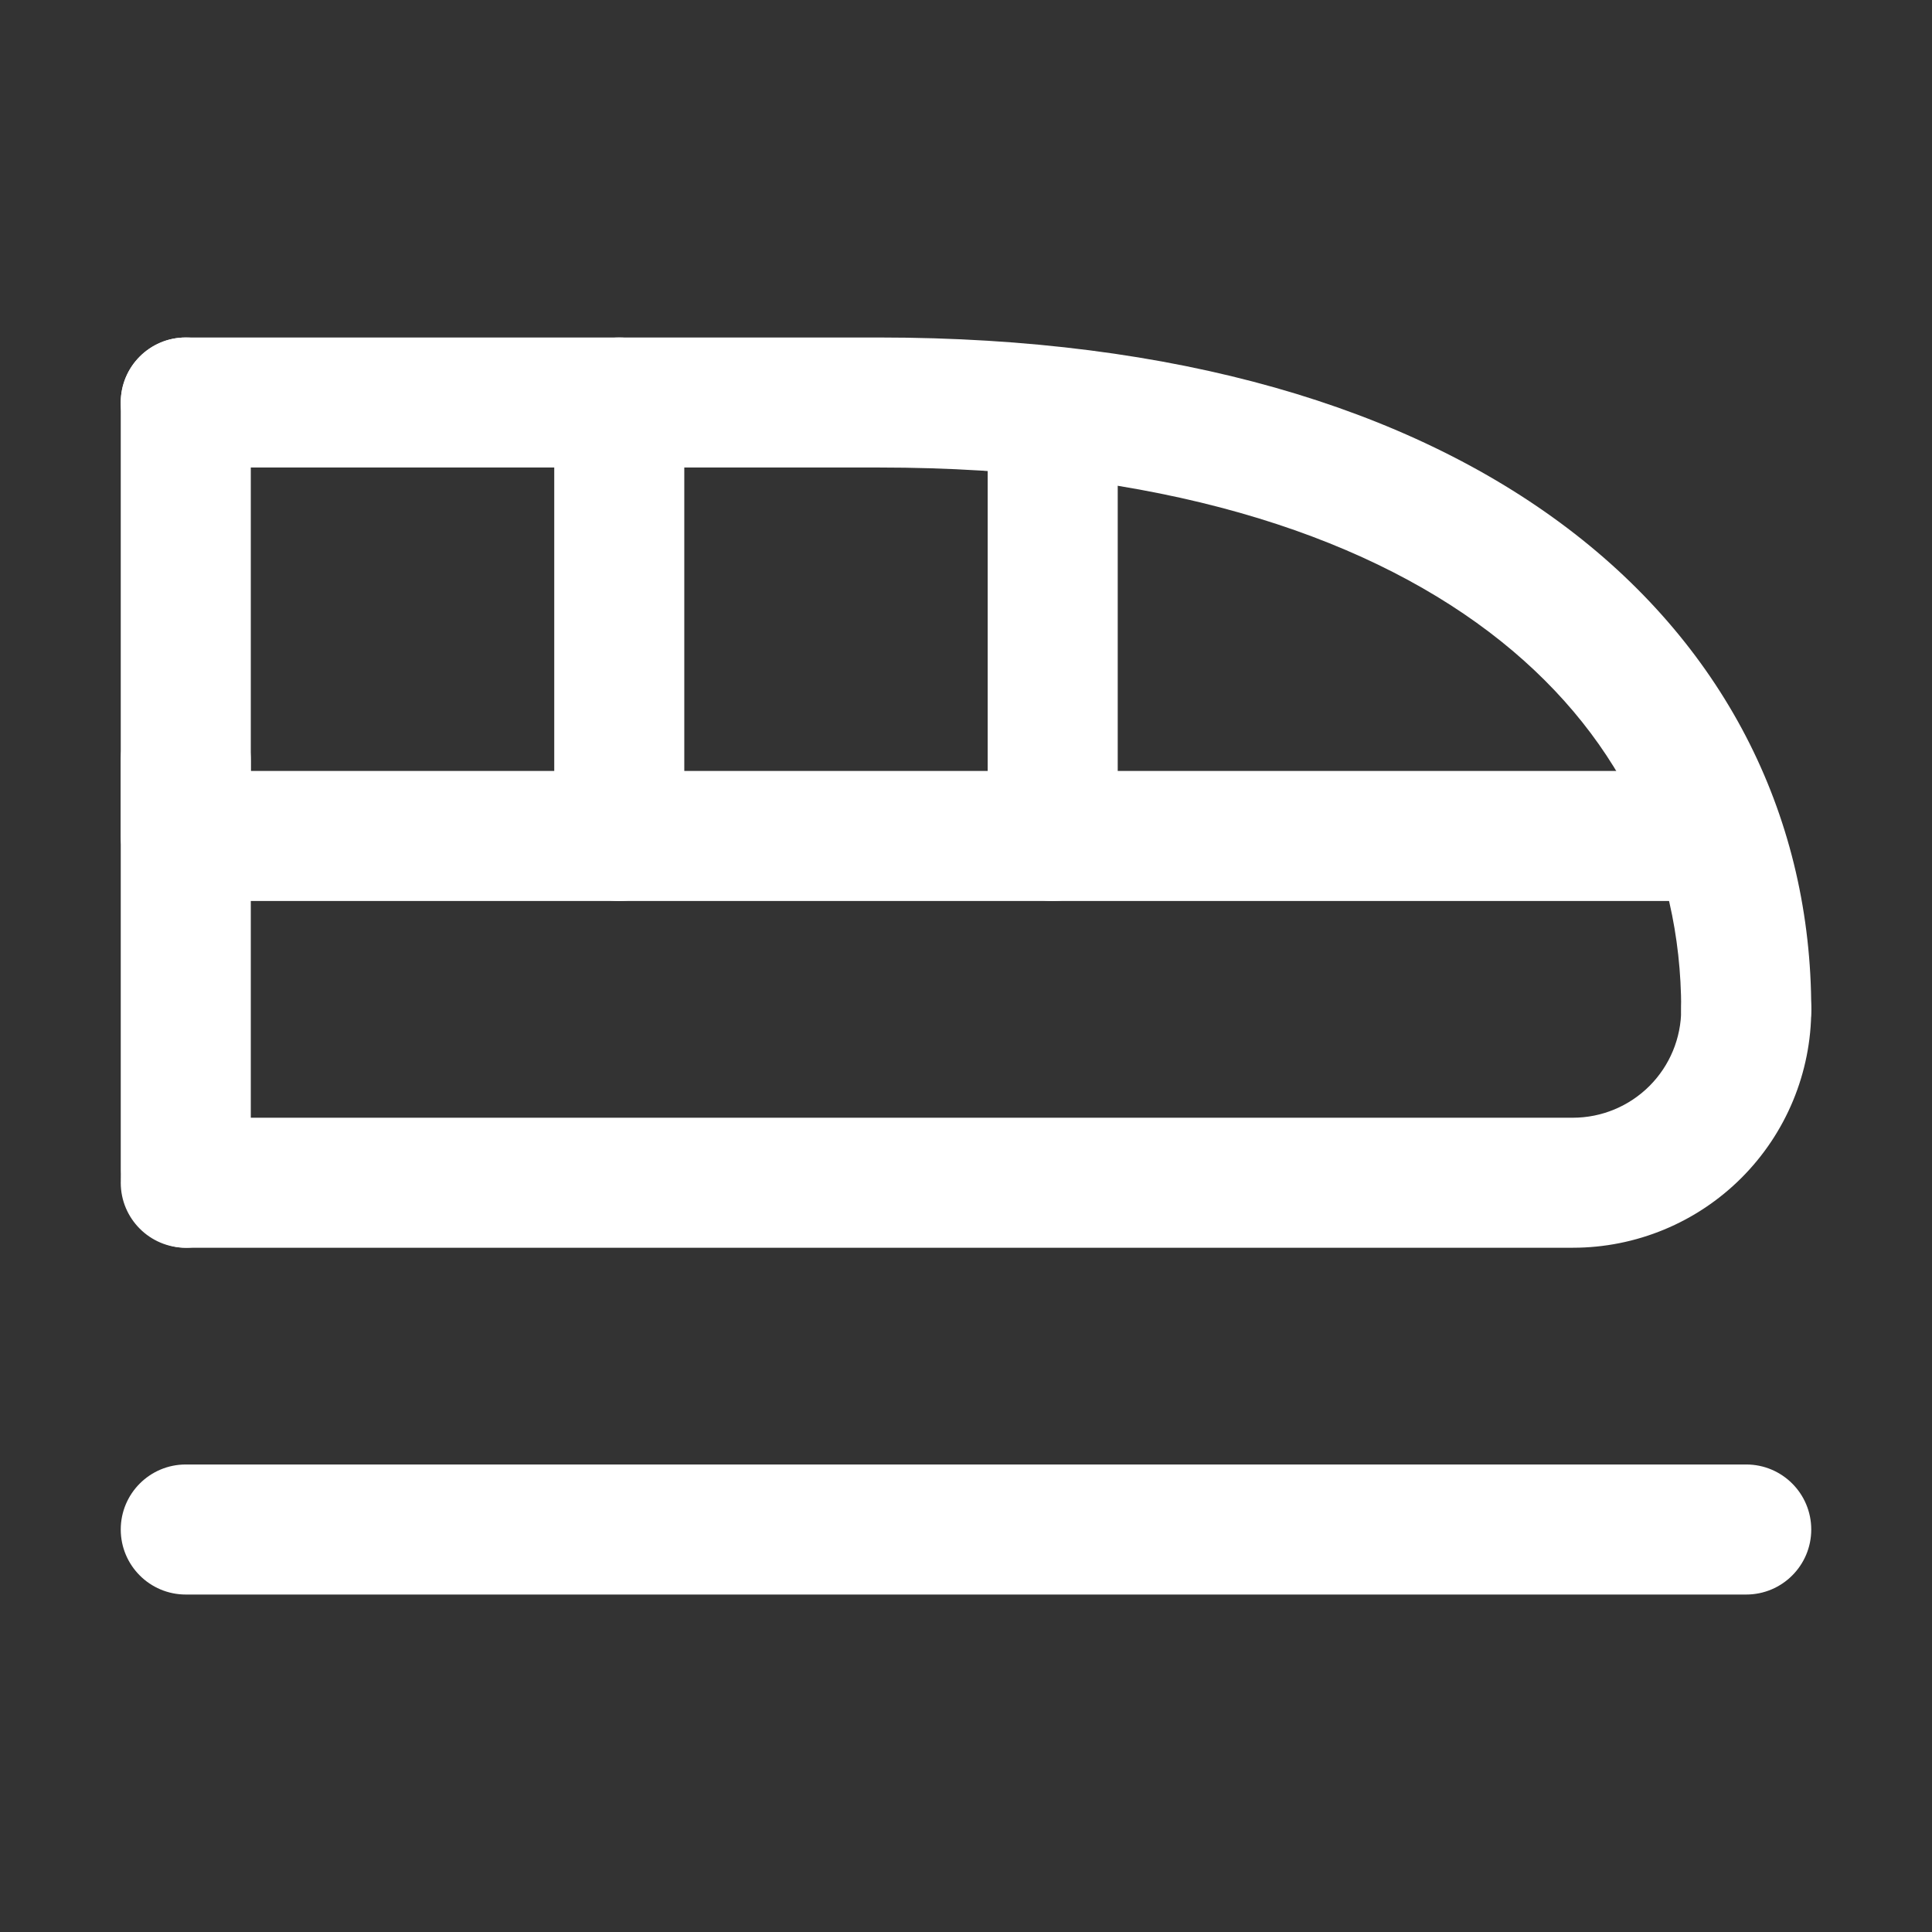 <svg width="64" height="64" viewBox="0 0 64 64" fill="none" xmlns="http://www.w3.org/2000/svg">
<rect x="0" y="0" width="64" height="64" fill="#333333" stroke="none"/>
<path fill-rule="evenodd" clip-rule="evenodd" d="M4 13.333C4 12.144 4.964 11.18 6.154 11.18H29.128C38.962 11.18 46.647 13.499 51.928 17.5C57.257 21.538 60 27.195 60 33.436C60 34.626 59.036 35.59 57.846 35.59C56.657 35.59 55.692 34.626 55.692 33.436C55.692 28.563 53.596 24.169 49.327 20.934C45.009 17.662 38.334 15.487 29.128 15.487H6.154C4.964 15.487 4 14.523 4 13.333Z" fill="white"/>
<path fill-rule="evenodd" clip-rule="evenodd" d="M57.846 31.282C59.036 31.282 60 32.246 60 33.436C60 35.53 59.168 37.539 57.687 39.02C56.206 40.501 54.197 41.333 52.103 41.333H6.154C4.964 41.333 4 40.369 4 39.179C4 37.99 4.964 37.026 6.154 37.026H52.103C53.055 37.026 53.968 36.647 54.641 35.974C55.314 35.301 55.692 34.388 55.692 33.436C55.692 32.246 56.657 31.282 57.846 31.282Z" fill="white"/>
<path fill-rule="evenodd" clip-rule="evenodd" d="M6.154 11.18C7.343 11.18 8.308 12.144 8.308 13.333V25.538H56.41C57.6 25.538 58.564 26.503 58.564 27.692C58.564 28.882 57.6 29.846 56.41 29.846H6.154C4.964 29.846 4 28.882 4 27.692V13.333C4 12.144 4.964 11.18 6.154 11.18Z" fill="white"/>
<path fill-rule="evenodd" clip-rule="evenodd" d="M6.154 22.667C7.343 22.667 8.308 23.806 8.308 25.212V38.788C8.308 40.194 7.343 41.333 6.154 41.333C4.964 41.333 4 40.194 4 38.788V25.212C4 23.806 4.964 22.667 6.154 22.667Z" fill="white"/>
<path fill-rule="evenodd" clip-rule="evenodd" d="M20.514 11.18C21.704 11.18 22.668 12.144 22.668 13.333V27.692C22.668 28.882 21.704 29.846 20.514 29.846C19.325 29.846 18.36 28.882 18.36 27.692V13.333C18.36 12.144 19.325 11.18 20.514 11.18Z" fill="white"/>
<path fill-rule="evenodd" clip-rule="evenodd" d="M34.872 12.615C36.061 12.615 37.026 13.58 37.026 14.769V27.692C37.026 28.882 36.061 29.846 34.872 29.846C33.682 29.846 32.718 28.882 32.718 27.692V14.769C32.718 13.58 33.682 12.615 34.872 12.615Z" fill="white"/>
<path fill-rule="evenodd" clip-rule="evenodd" d="M4 50.667C4 49.477 4.964 48.513 6.154 48.513H57.846C59.036 48.513 60 49.477 60 50.667C60 51.856 59.036 52.821 57.846 52.821H6.154C4.964 52.821 4 51.856 4 50.667Z" fill="white"/>
</svg>
